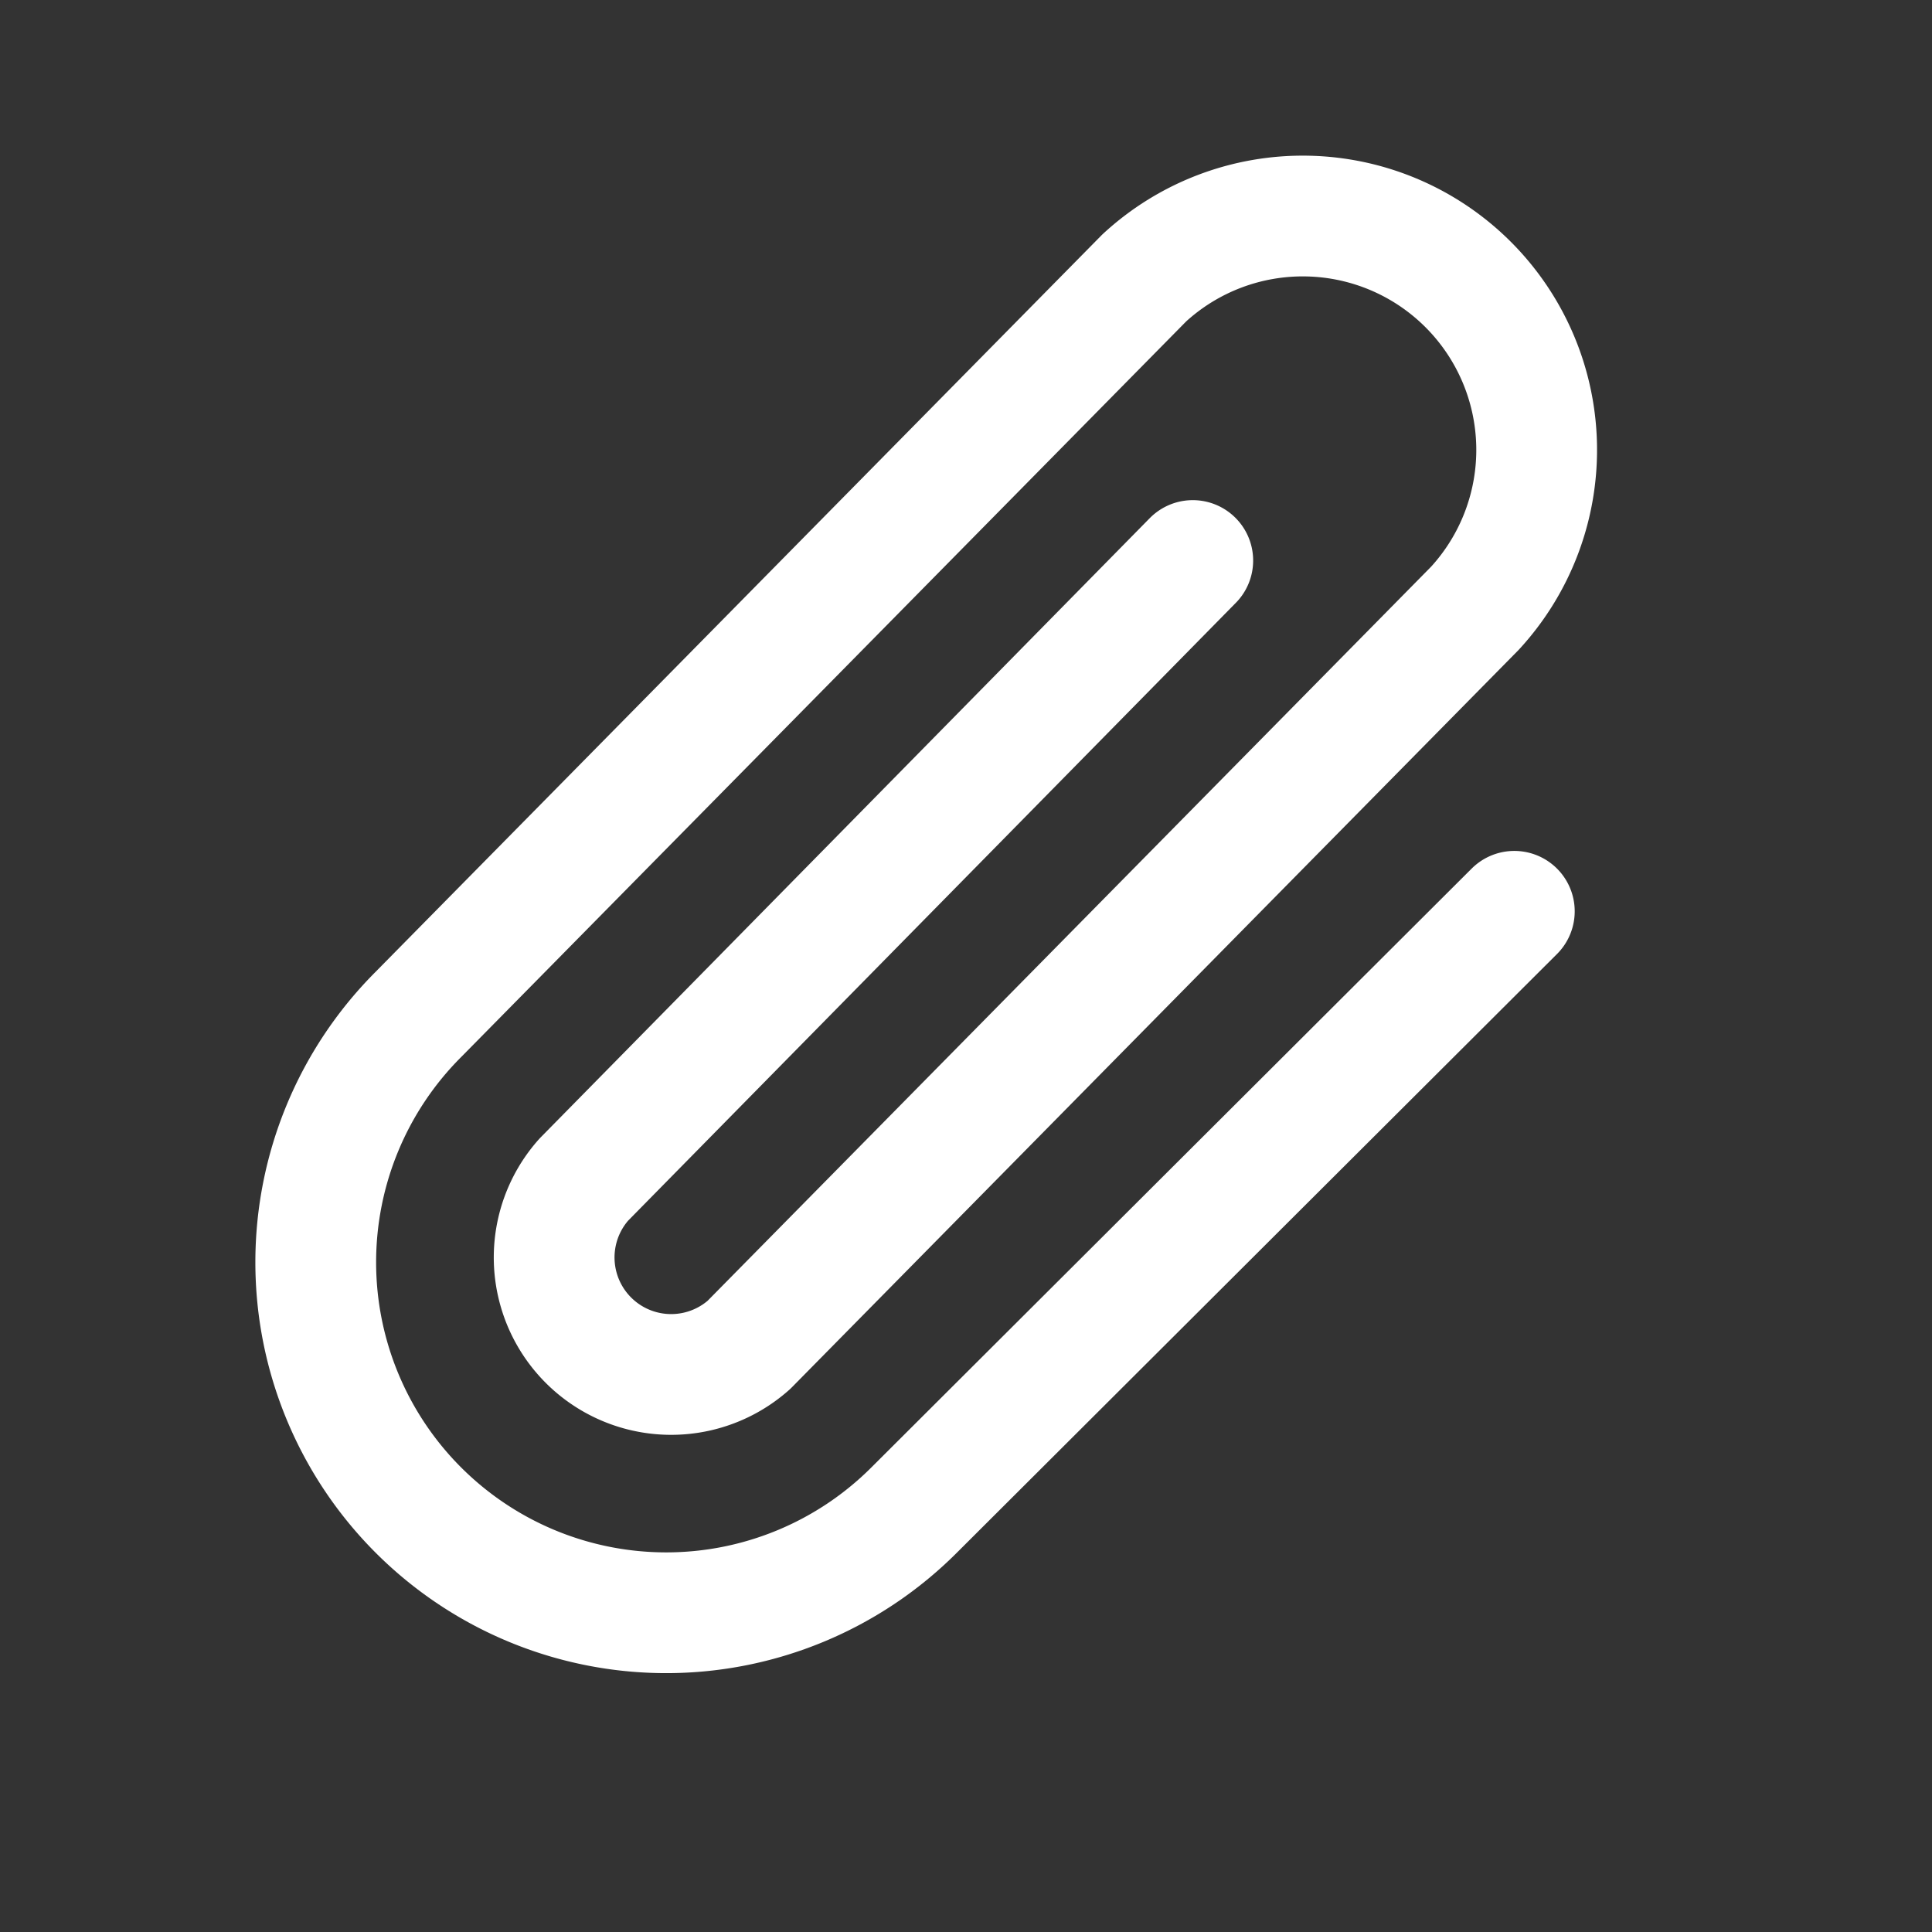 <svg xmlns="http://www.w3.org/2000/svg" width="16" height="16" viewBox="0 0 16 16">
  <rect x="0" y="0" width="16" height="16" fill="#333333" stroke="none"/>
  <g id="그룹_4994" data-name="그룹 4994" transform="translate(0.246 -0.092)">
    <rect id="사각형_1210" data-name="사각형 1210" width="16" height="16" transform="translate(-0.246 0.092)" fill="none"/>
    <path id="패스_1229" data-name="패스 1229" d="M47.32,35.952l-5.044,5.128a.969.969,0,0,0,1.368,1.368l6.012-6.1a1.937,1.937,0,0,0-2.737-2.737l-6.012,6.1a2.9,2.9,0,1,0,4.105,4.105l4.971-4.959" transform="translate(-37.688 -31.218)" fill="none" stroke="#fff" stroke-linecap="round" stroke-linejoin="round" stroke-width="1"/>
  </g>
</svg>
